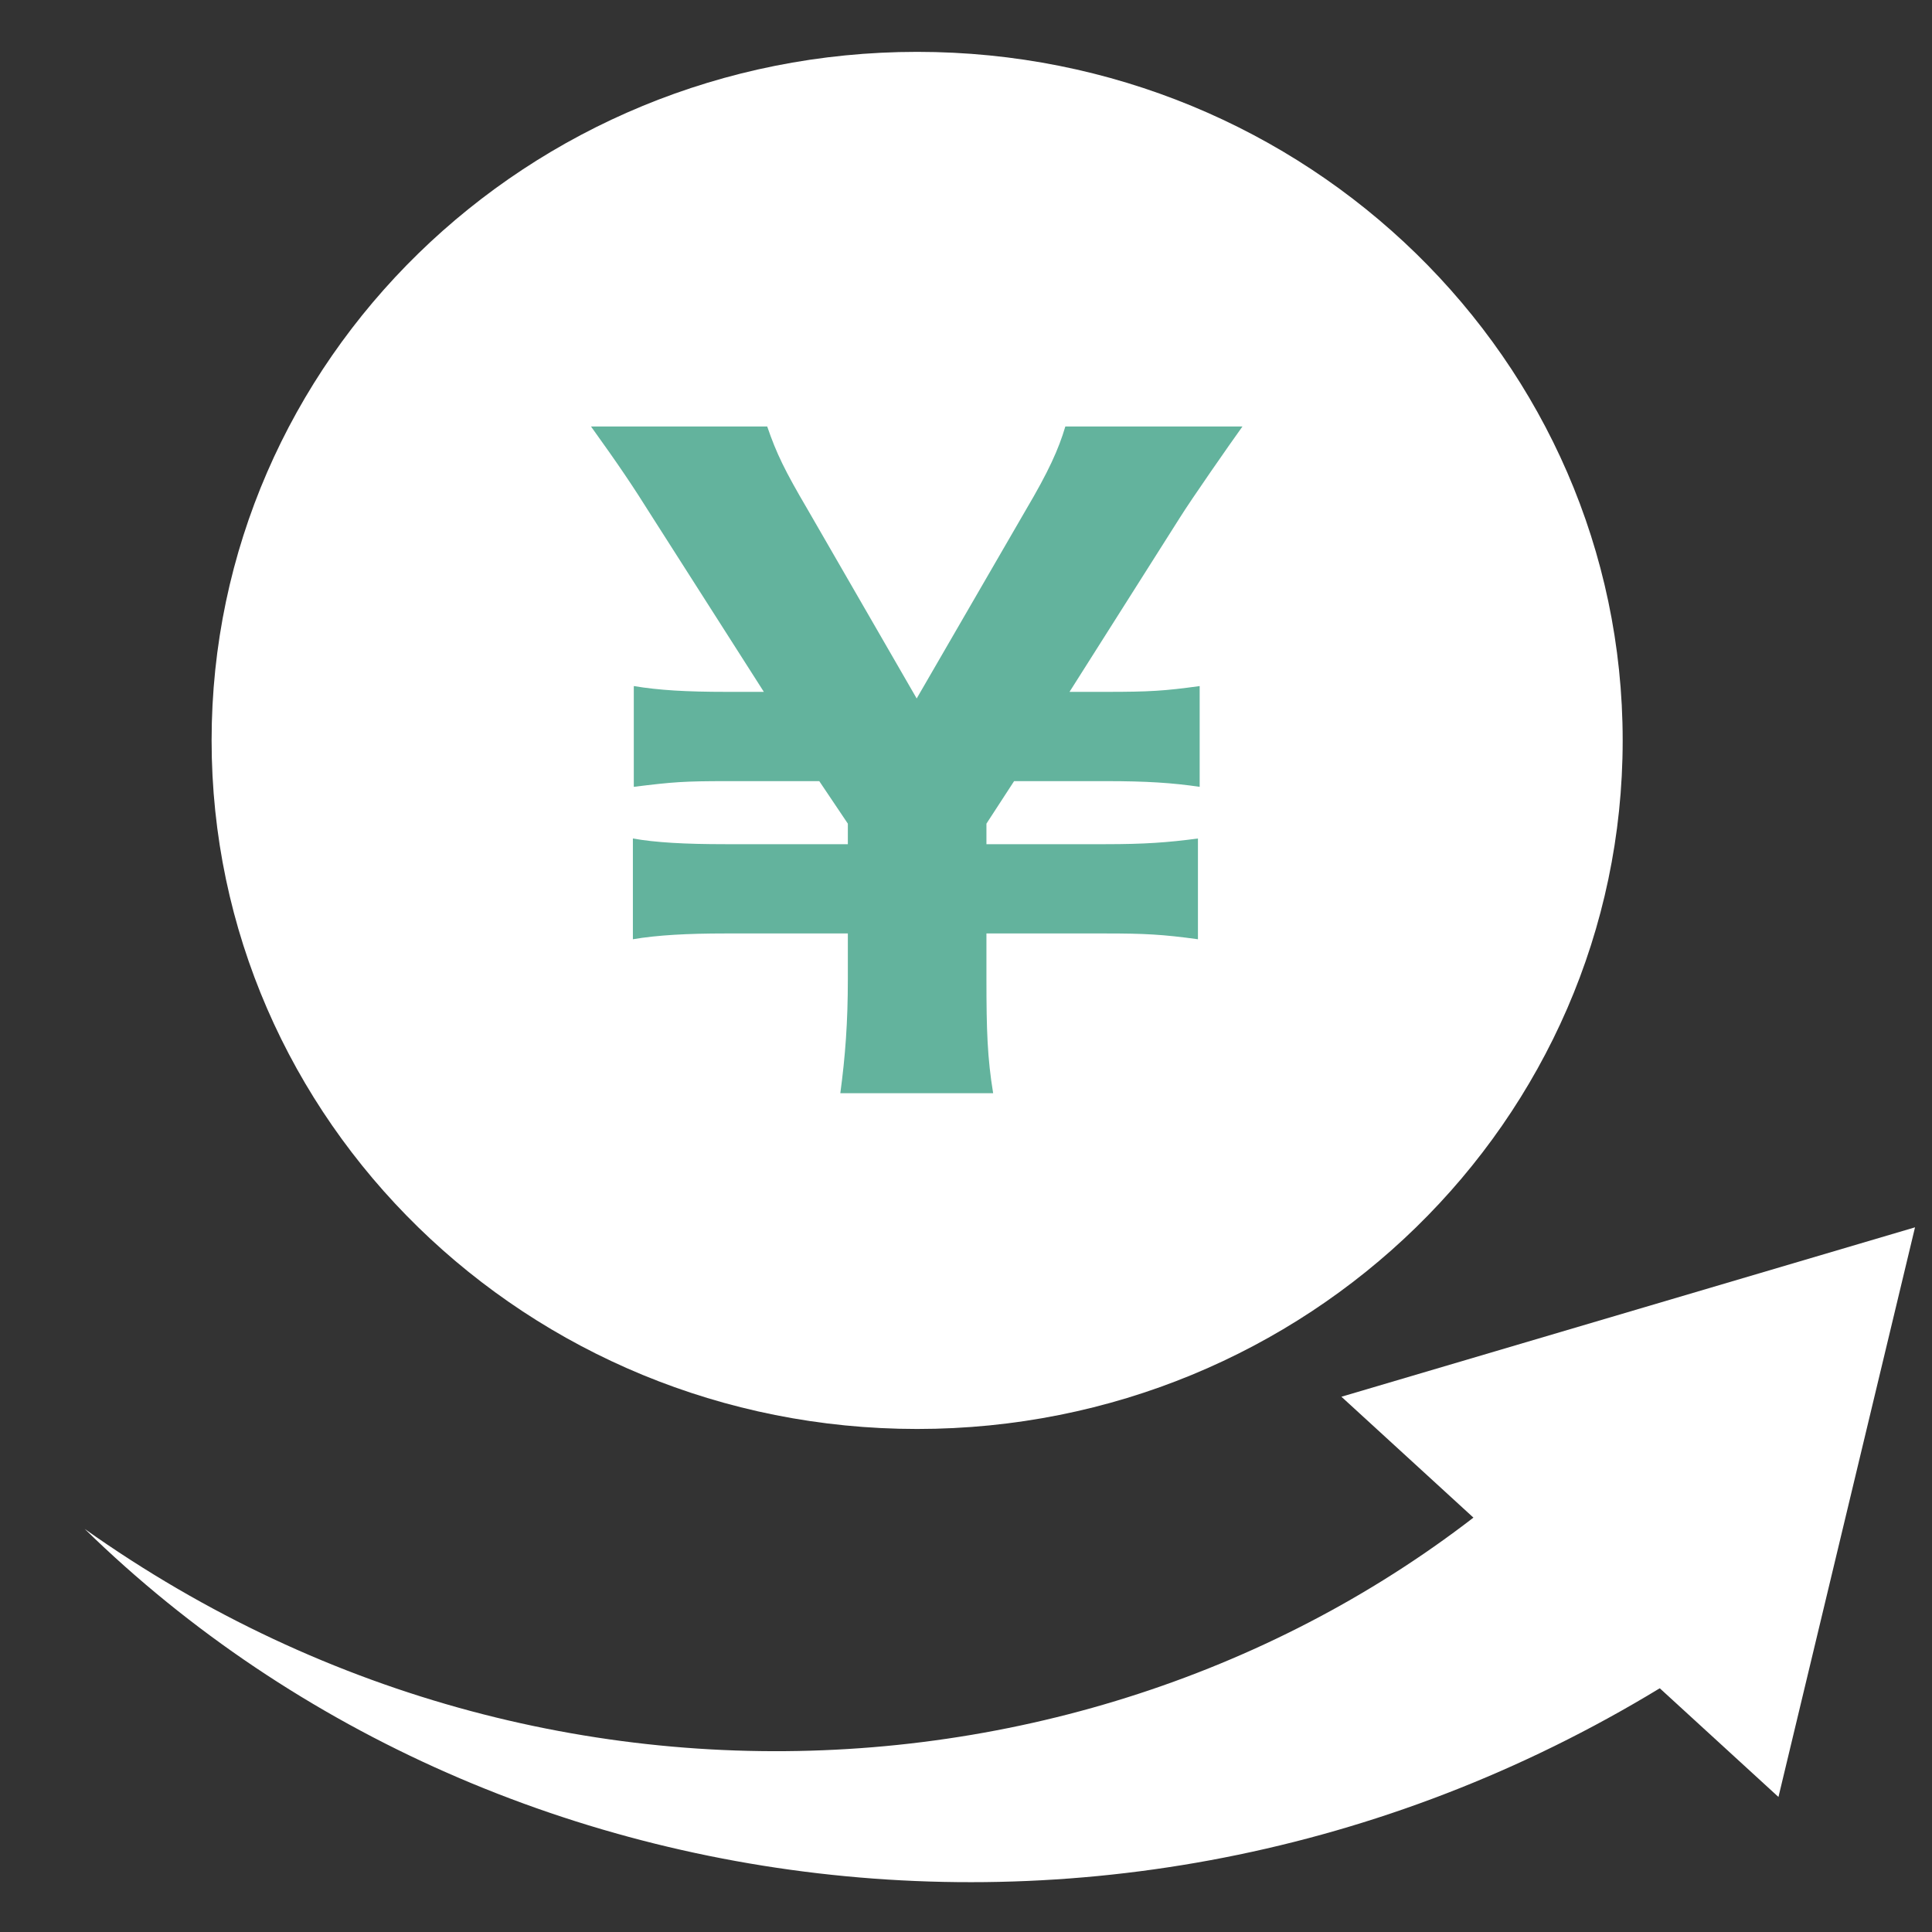 <svg width="19" height="19" viewBox="0 0 19 19" fill="none" xmlns="http://www.w3.org/2000/svg">
<rect x="0" y="0" width="19" height="19" fill="#333333" stroke="none"/>
<g clip-path="url(#clip0_549_5991)">
<path d="M15.958 7.282C15.958 3.542 12.852 0.51 9.02 0.51C5.188 0.51 2.081 3.542 2.081 7.282C2.081 11.022 5.188 14.053 9.02 14.053C12.852 14.053 15.958 11.022 15.958 7.282Z" fill="white"/>
<path d="M17.49 17.672L18.833 12.07L13.192 13.736L17.49 17.672Z" fill="white"/>
<path d="M15.484 14.053C11.834 17.692 5.621 18.432 0.833 15.036C4.978 19.087 11.92 19.828 17.205 16.018C16.632 15.364 16.058 14.709 15.484 14.052V14.053Z" fill="white"/>
<path d="M8.264 10.751C8.313 10.388 8.338 10.051 8.338 9.631V9.18H7.132C6.761 9.18 6.464 9.196 6.224 9.237V8.246C6.447 8.286 6.736 8.302 7.132 8.302H8.338V8.1L8.057 7.682H7.149C6.727 7.682 6.62 7.69 6.233 7.738V6.747C6.48 6.788 6.745 6.804 7.149 6.804H7.512L6.422 5.096C6.215 4.766 6.084 4.573 5.812 4.194H7.545C7.636 4.46 7.718 4.628 7.941 5.008L9.015 6.869L10.088 5.016C10.312 4.637 10.41 4.42 10.477 4.194H12.219C12.103 4.355 11.716 4.91 11.6 5.096L10.518 6.804H10.882C11.303 6.804 11.452 6.795 11.798 6.747V7.738C11.525 7.698 11.269 7.682 10.882 7.682H9.973L9.701 8.1V8.302H10.873C11.253 8.302 11.483 8.286 11.781 8.246V9.237C11.434 9.189 11.253 9.18 10.873 9.18H9.701V9.631C9.701 10.131 9.71 10.404 9.767 10.751H8.264Z" fill="#63B39D"/>
</g>
<defs>
<clipPath id="clip0_549_5991">
<rect width="18" height="18" fill="white" transform="translate(0.833 0.51)"/>
</clipPath>
</defs>
</svg>
